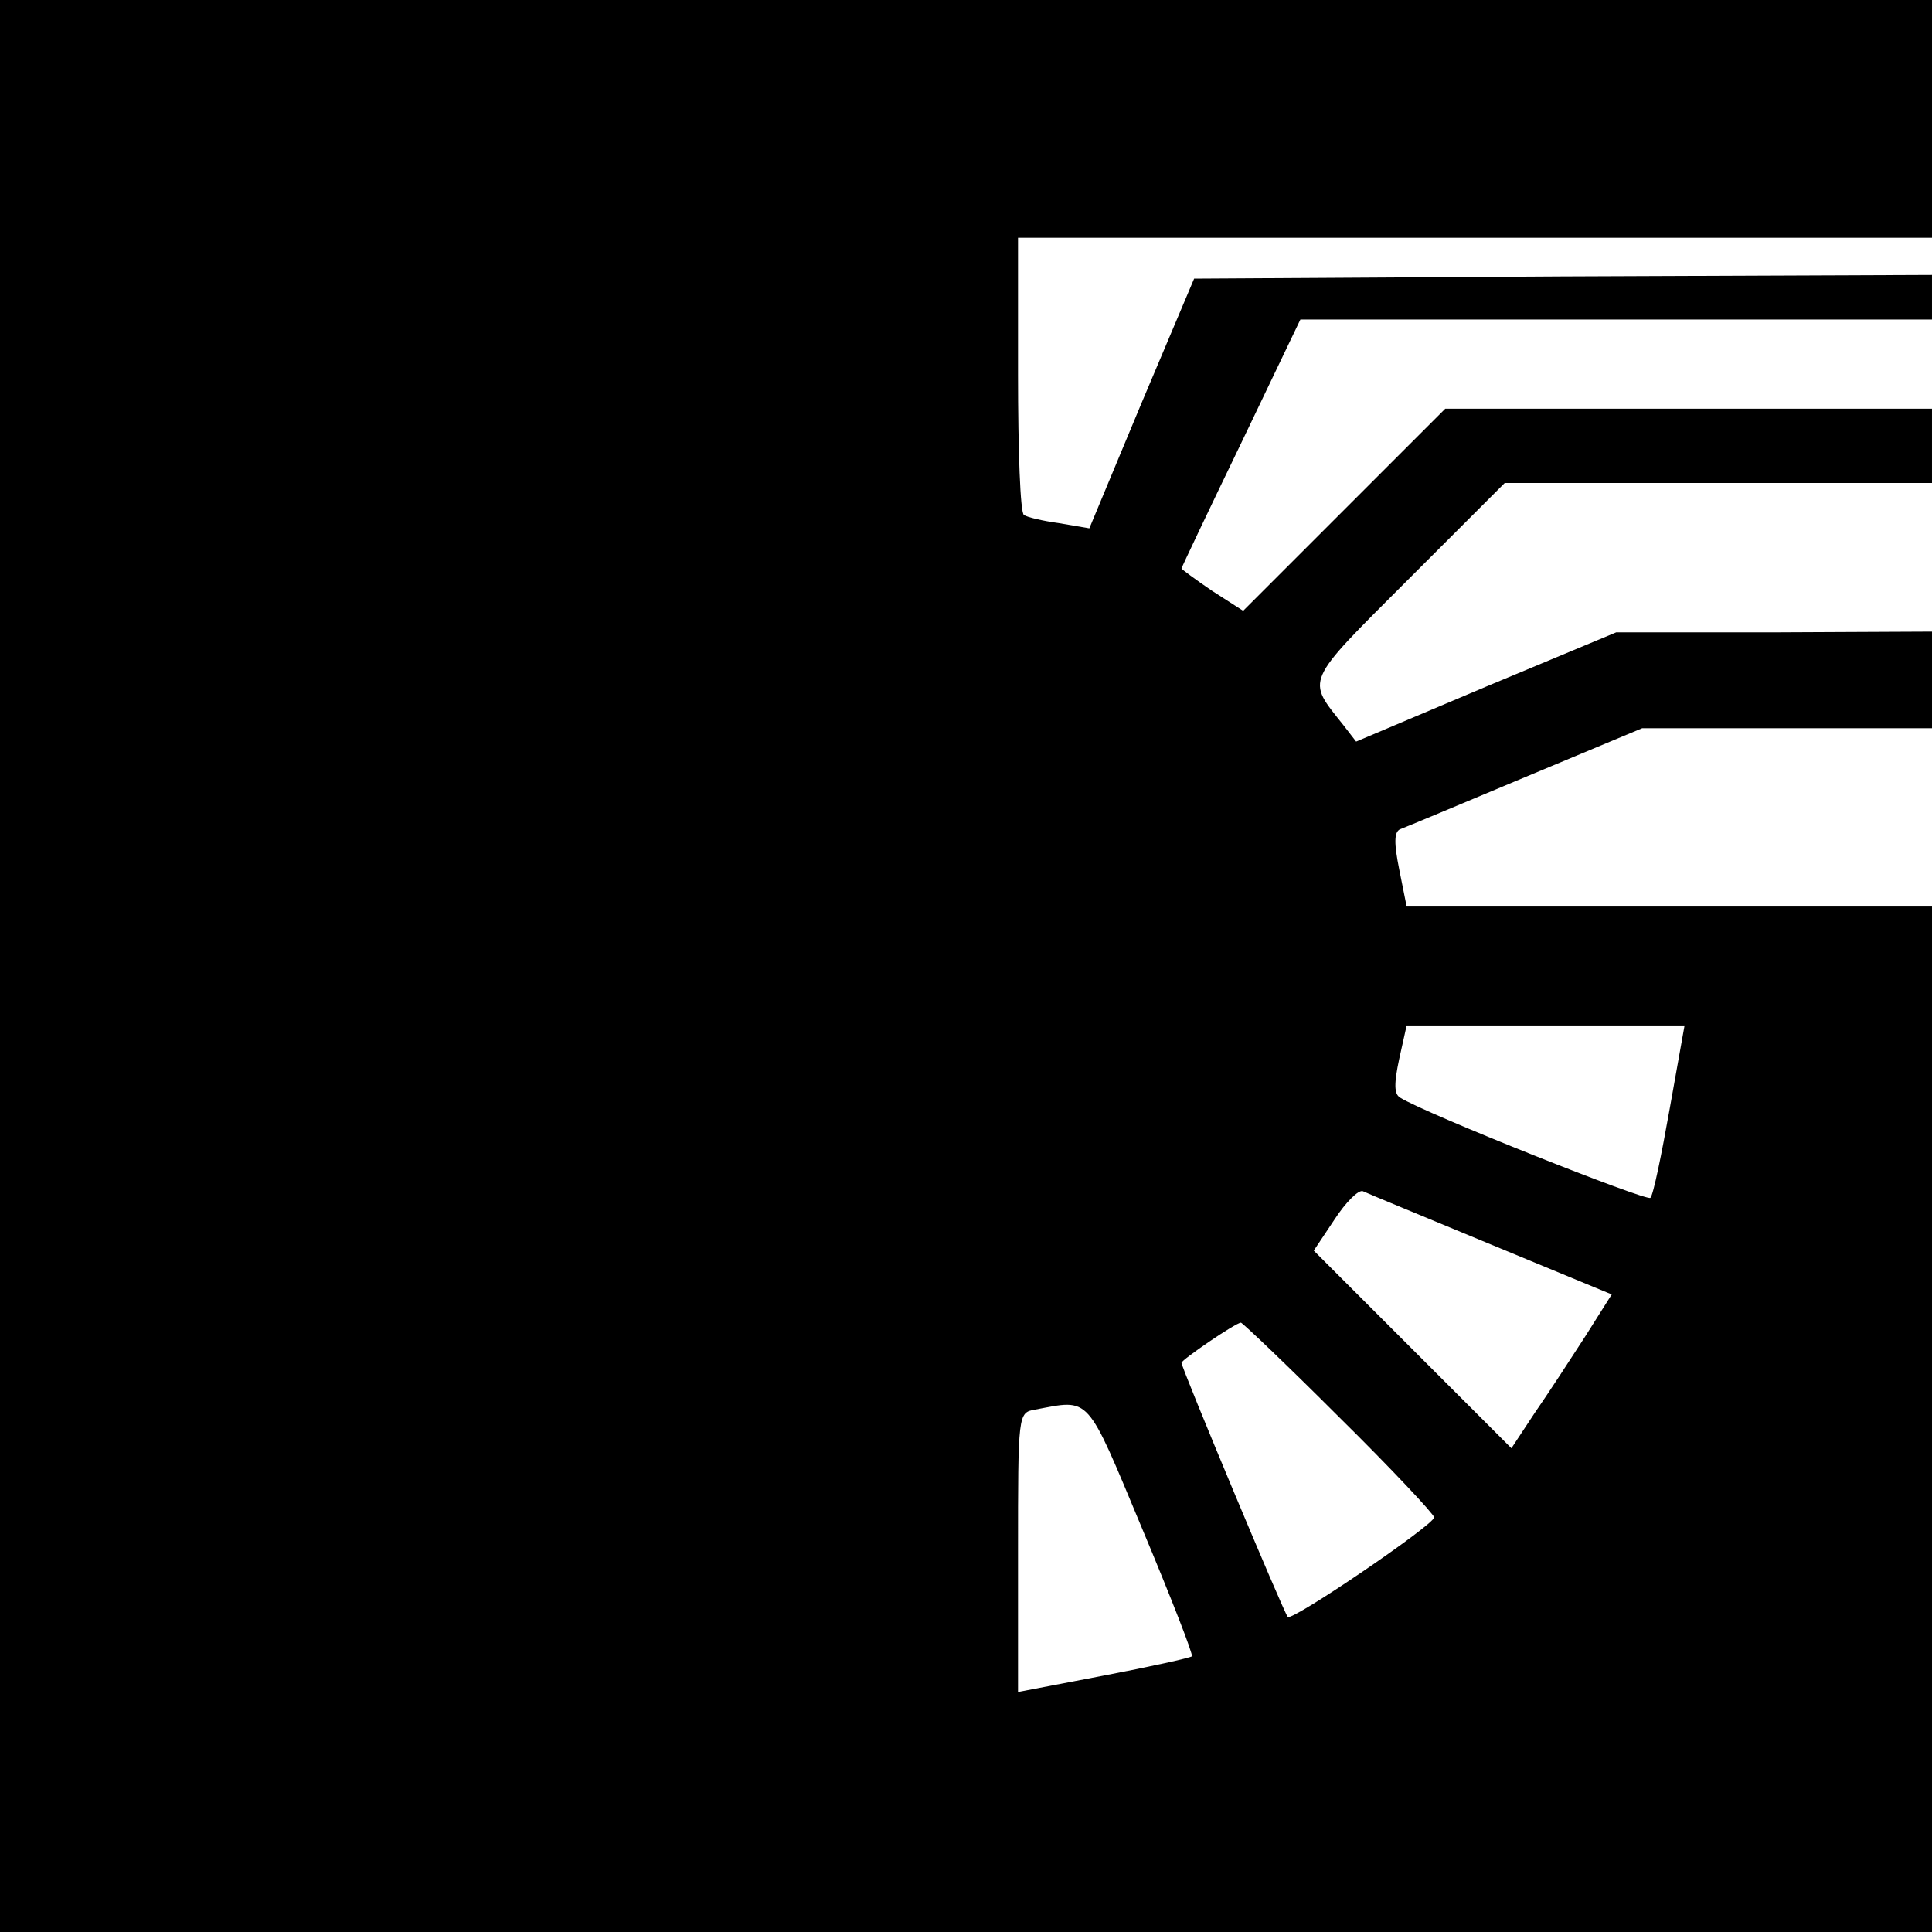 <?xml version="1.0" standalone="no"?>
<!DOCTYPE svg PUBLIC "-//W3C//DTD SVG 20010904//EN"
 "http://www.w3.org/TR/2001/REC-SVG-20010904/DTD/svg10.dtd">
<svg version="1.0" xmlns="http://www.w3.org/2000/svg"
 width="260pt" height="260pt" viewBox="0 0 260 260"
 preserveAspectRatio="xMidYMid meet">
<g transform="translate(0,260) scale(0.1,-0.1)"
fill="#000000" stroke="none">
<path d="M0 1300 l0 -1300 1300 0 1300 0 0 690 0 690 -354 0 -353 0 -10 50
c-7 35 -7 50 1 54 6 2 82 34 168 70 l158 66 195 0 195 0 0 65 0 65 -212 -1
-213 0 -175 -73 -175 -74 -17 22 c-50 63 -54 55 87 196 l130 130 287 0 288 0
0 50 0 50 -327 0 -328 0 -136 -136 -136 -136 -42 27 c-22 15 -41 29 -41 30 0
1 36 77 80 168 l80 167 425 0 425 0 0 30 0 30 -497 -2 -496 -3 -71 -168 -70
-168 -41 7 c-22 3 -43 8 -47 11 -5 2 -8 87 -8 189 l0 184 615 0 615 0 0 160 0
160 -1300 0 -1300 0 0 -1300z m2247 -192 c-11 -62 -22 -116 -26 -120 -5 -5
-302 113 -337 135 -8 5 -8 19 -1 52 l10 45 187 0 187 0 -20 -112z m-240 -183
l162 -67 -36 -57 c-20 -31 -50 -77 -68 -103 l-31 -47 -133 133 -133 133 28 42
c15 23 32 40 38 38 6 -3 84 -35 173 -72z m-205 -232 c71 -70 128 -131 128
-135 0 -10 -191 -140 -197 -134 -5 5 -143 335 -143 342 0 4 73 54 80 54 2 0
62 -57 132 -127z m-265 -150 c39 -93 69 -170 67 -172 -2 -2 -56 -14 -119 -26
l-115 -22 0 188 c0 187 0 188 23 192 75 14 68 22 144 -160z"/>
</g>
</svg>
